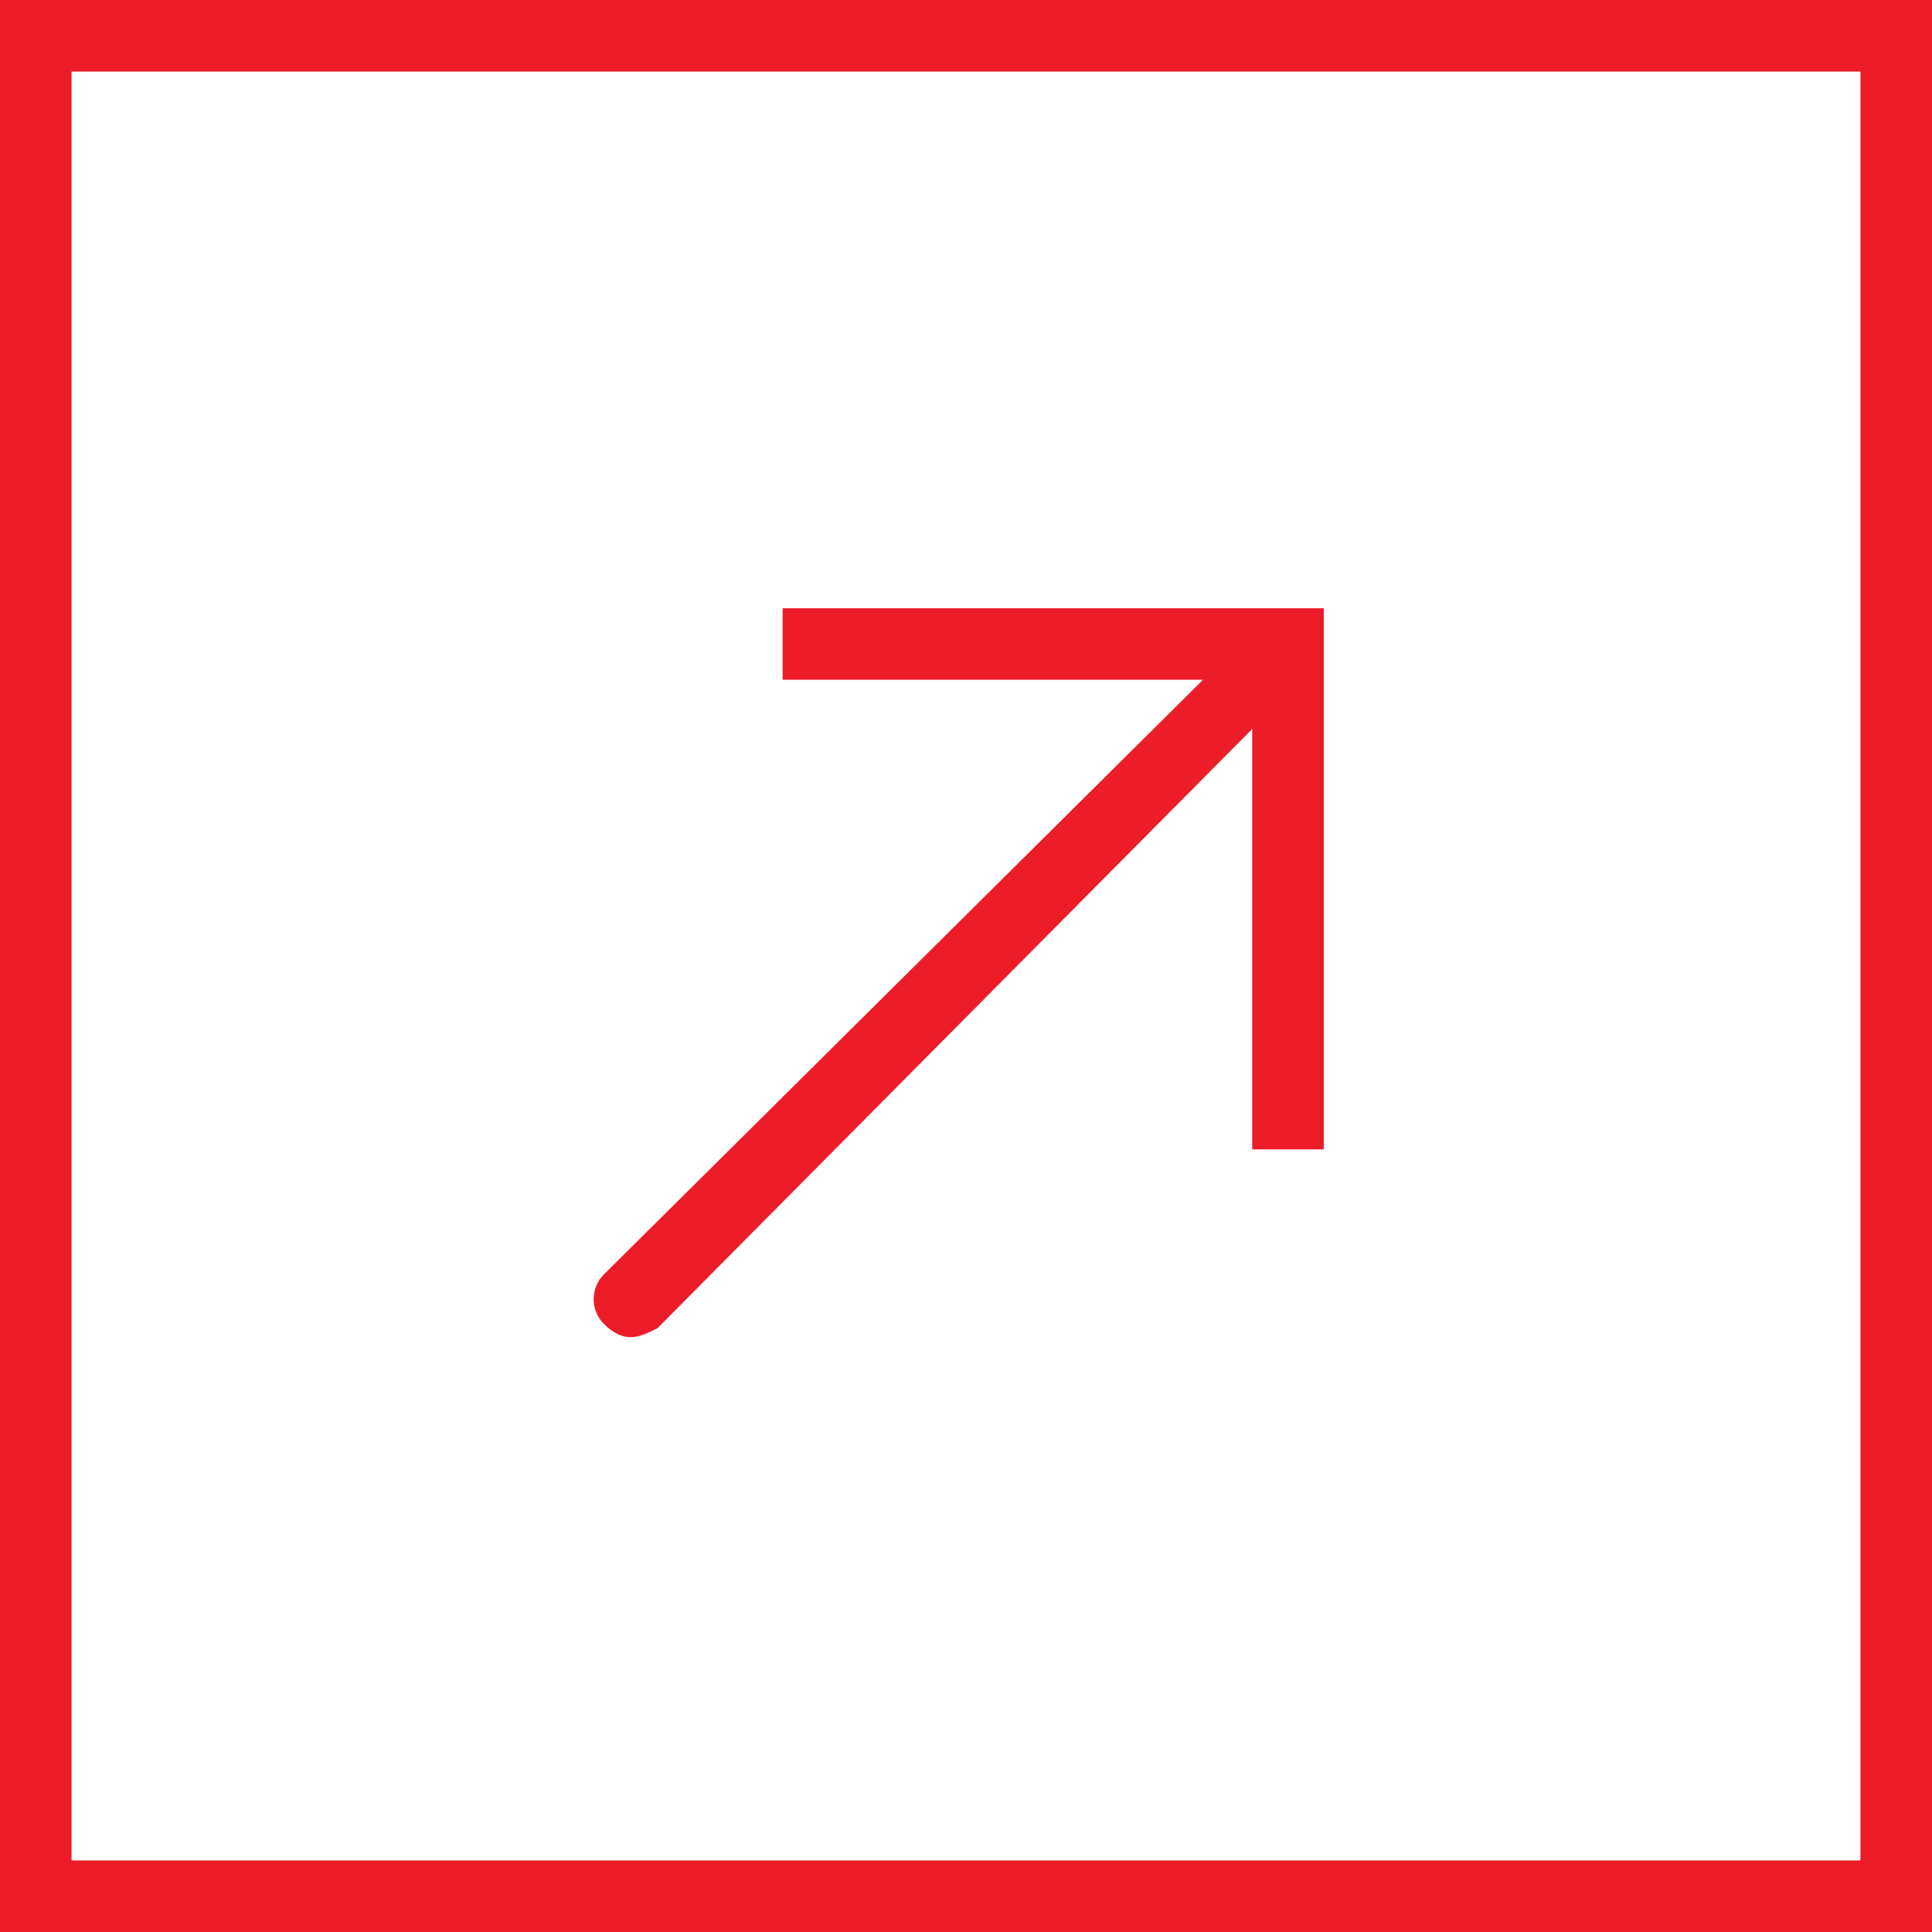 <svg version="1.1" id="Layer_1" xmlns="http://www.w3.org/2000/svg" xmlns:xlink="http://www.w3.org/1999/xlink" x="0px" y="0px"
	 viewBox="0 0 43.2 43.2" enable-background="new 0 0 43.2 43.2" xml:space="preserve" class="donateArrow">
<g>
	<path fill="#ED1C29" d="M0,0v43.2h43.2V0H0z M41.6,41.6h-40v-40h40V41.6z M41.6,41.6"/>
	<path fill="#ED1C29" d="M14.1,29.9c0.2,0,0.4-0.1,0.6-0.2L28,16.3v9.4h1.6V13.6H17.5v1.6h9.4L13.5,28.5c-0.3,0.3-0.3,0.8,0,1.1
		C13.7,29.8,13.9,29.9,14.1,29.9L14.1,29.9z M14.1,29.9"/>
</g>
</svg>
